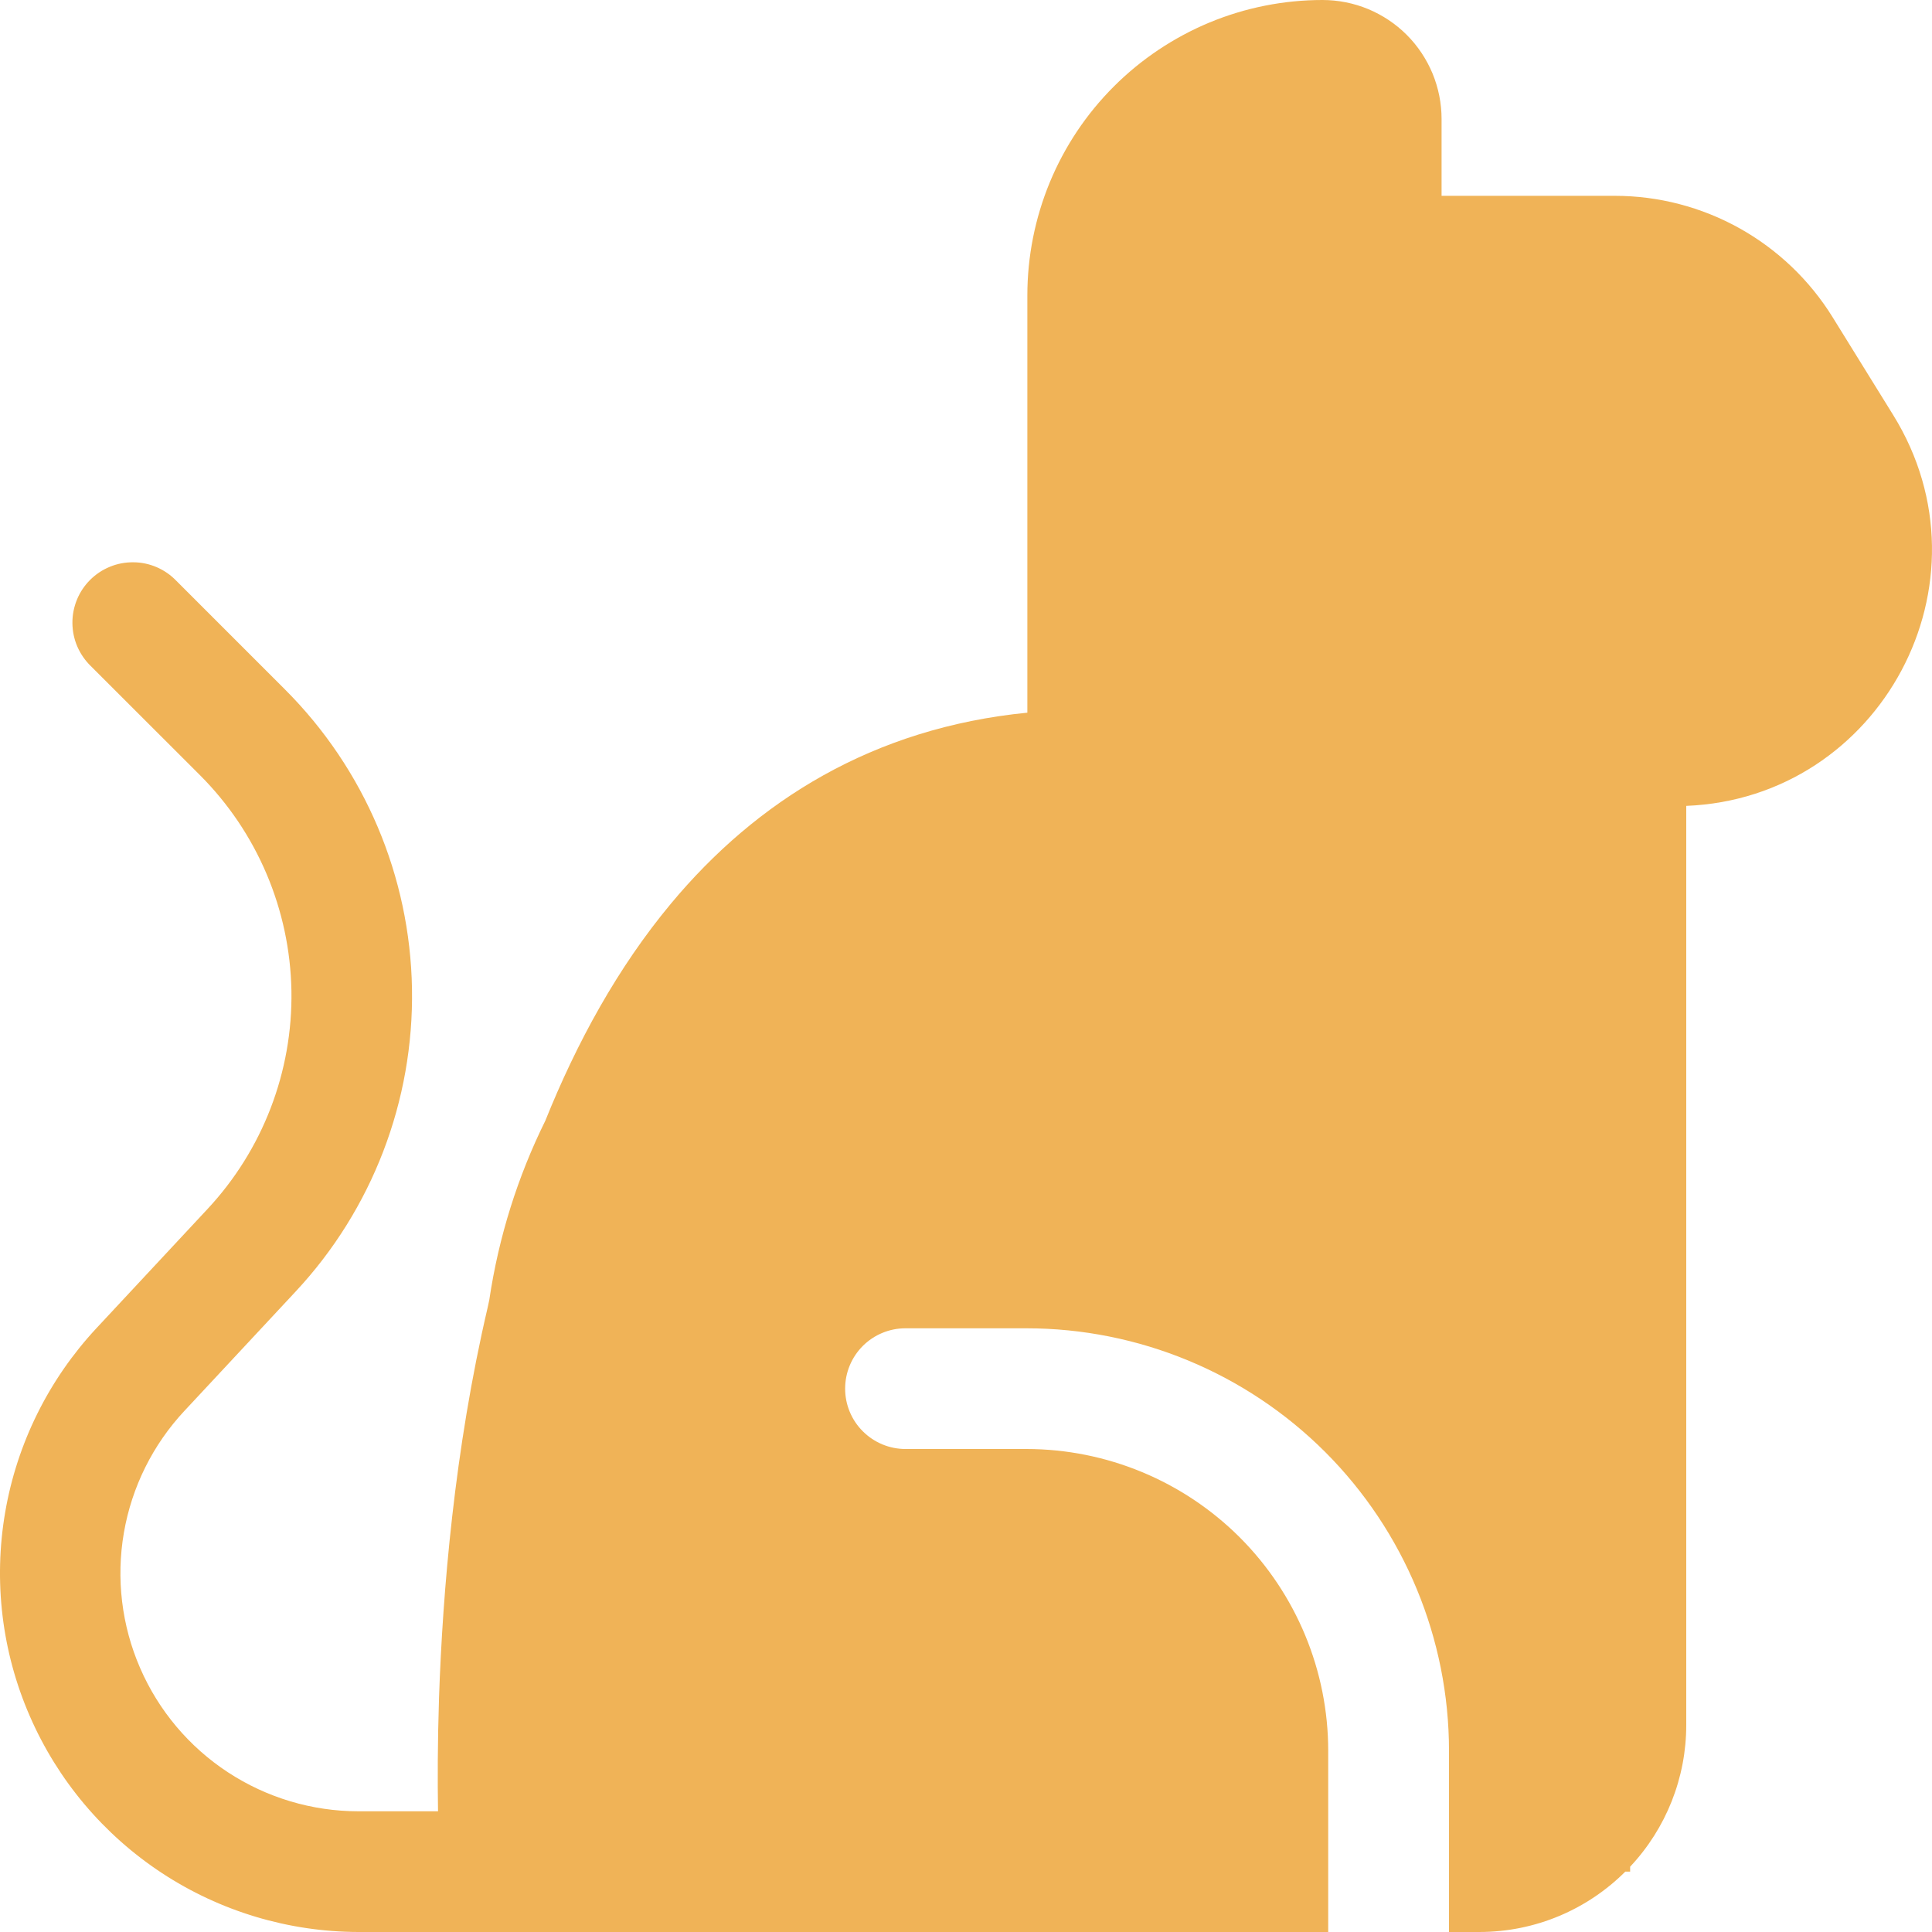 <svg width="25" height="25" viewBox="0 0 25 25" fill="none" xmlns="http://www.w3.org/2000/svg">
<path d="M4.638 25H17.187V22.656C17.187 21.62 16.775 20.627 16.043 19.894C15.31 19.162 14.316 18.75 13.28 18.75H11.717C11.51 18.75 11.312 18.668 11.165 18.521C11.018 18.375 10.936 18.176 10.936 17.969C10.936 17.762 11.018 17.563 11.165 17.416C11.312 17.27 11.51 17.188 11.717 17.188H13.28C14.731 17.188 16.122 17.764 17.148 18.789C18.173 19.815 18.75 21.206 18.75 22.656V25H19.14C19.878 25 20.547 24.702 21.031 24.219H21.094V24.155C21.561 23.658 21.821 23.001 21.82 22.319V10.428C24.336 10.328 25.841 7.537 24.497 5.369L23.713 4.103C23.416 3.624 23.001 3.228 22.508 2.953C22.016 2.679 21.461 2.534 20.897 2.534H18.654V1.541C18.654 1.338 18.614 1.138 18.537 0.951C18.459 0.764 18.346 0.594 18.203 0.451C18.06 0.308 17.89 0.195 17.703 0.117C17.516 0.04 17.316 0 17.113 0C16.612 0 16.115 0.099 15.651 0.291C15.188 0.484 14.767 0.765 14.412 1.12C14.057 1.475 13.776 1.896 13.584 2.36C13.393 2.823 13.294 3.32 13.294 3.822V9.222C11.297 9.419 9.789 10.363 8.681 11.694C7.994 12.519 7.464 13.488 7.056 14.503C6.701 15.222 6.453 16.002 6.331 16.823L6.311 16.916C5.879 18.762 5.728 20.6 5.681 21.966C5.662 22.55 5.662 23.053 5.668 23.438H4.638C4.038 23.438 3.451 23.262 2.949 22.933C2.447 22.604 2.052 22.135 1.813 21.584C1.574 21.034 1.501 20.425 1.603 19.834C1.705 19.242 1.978 18.693 2.388 18.255L3.826 16.712C4.817 15.65 5.356 14.244 5.331 12.792C5.306 11.339 4.718 9.953 3.691 8.925L2.28 7.514C2.208 7.439 2.122 7.38 2.027 7.339C1.931 7.298 1.829 7.276 1.725 7.276C1.621 7.275 1.518 7.294 1.422 7.334C1.326 7.373 1.239 7.431 1.166 7.504C1.092 7.578 1.034 7.665 0.995 7.761C0.956 7.857 0.936 7.96 0.937 8.064C0.938 8.167 0.959 8.27 1 8.365C1.041 8.46 1.101 8.547 1.175 8.619L2.587 10.03C3.328 10.771 3.752 11.771 3.771 12.819C3.789 13.867 3.399 14.881 2.683 15.647L1.246 17.189C0.63 17.851 0.22 18.678 0.067 19.569C-0.086 20.46 0.024 21.376 0.385 22.205C0.745 23.034 1.339 23.74 2.095 24.237C2.85 24.733 3.734 24.998 4.638 25Z" fill="#F0B357"/>
</svg>
